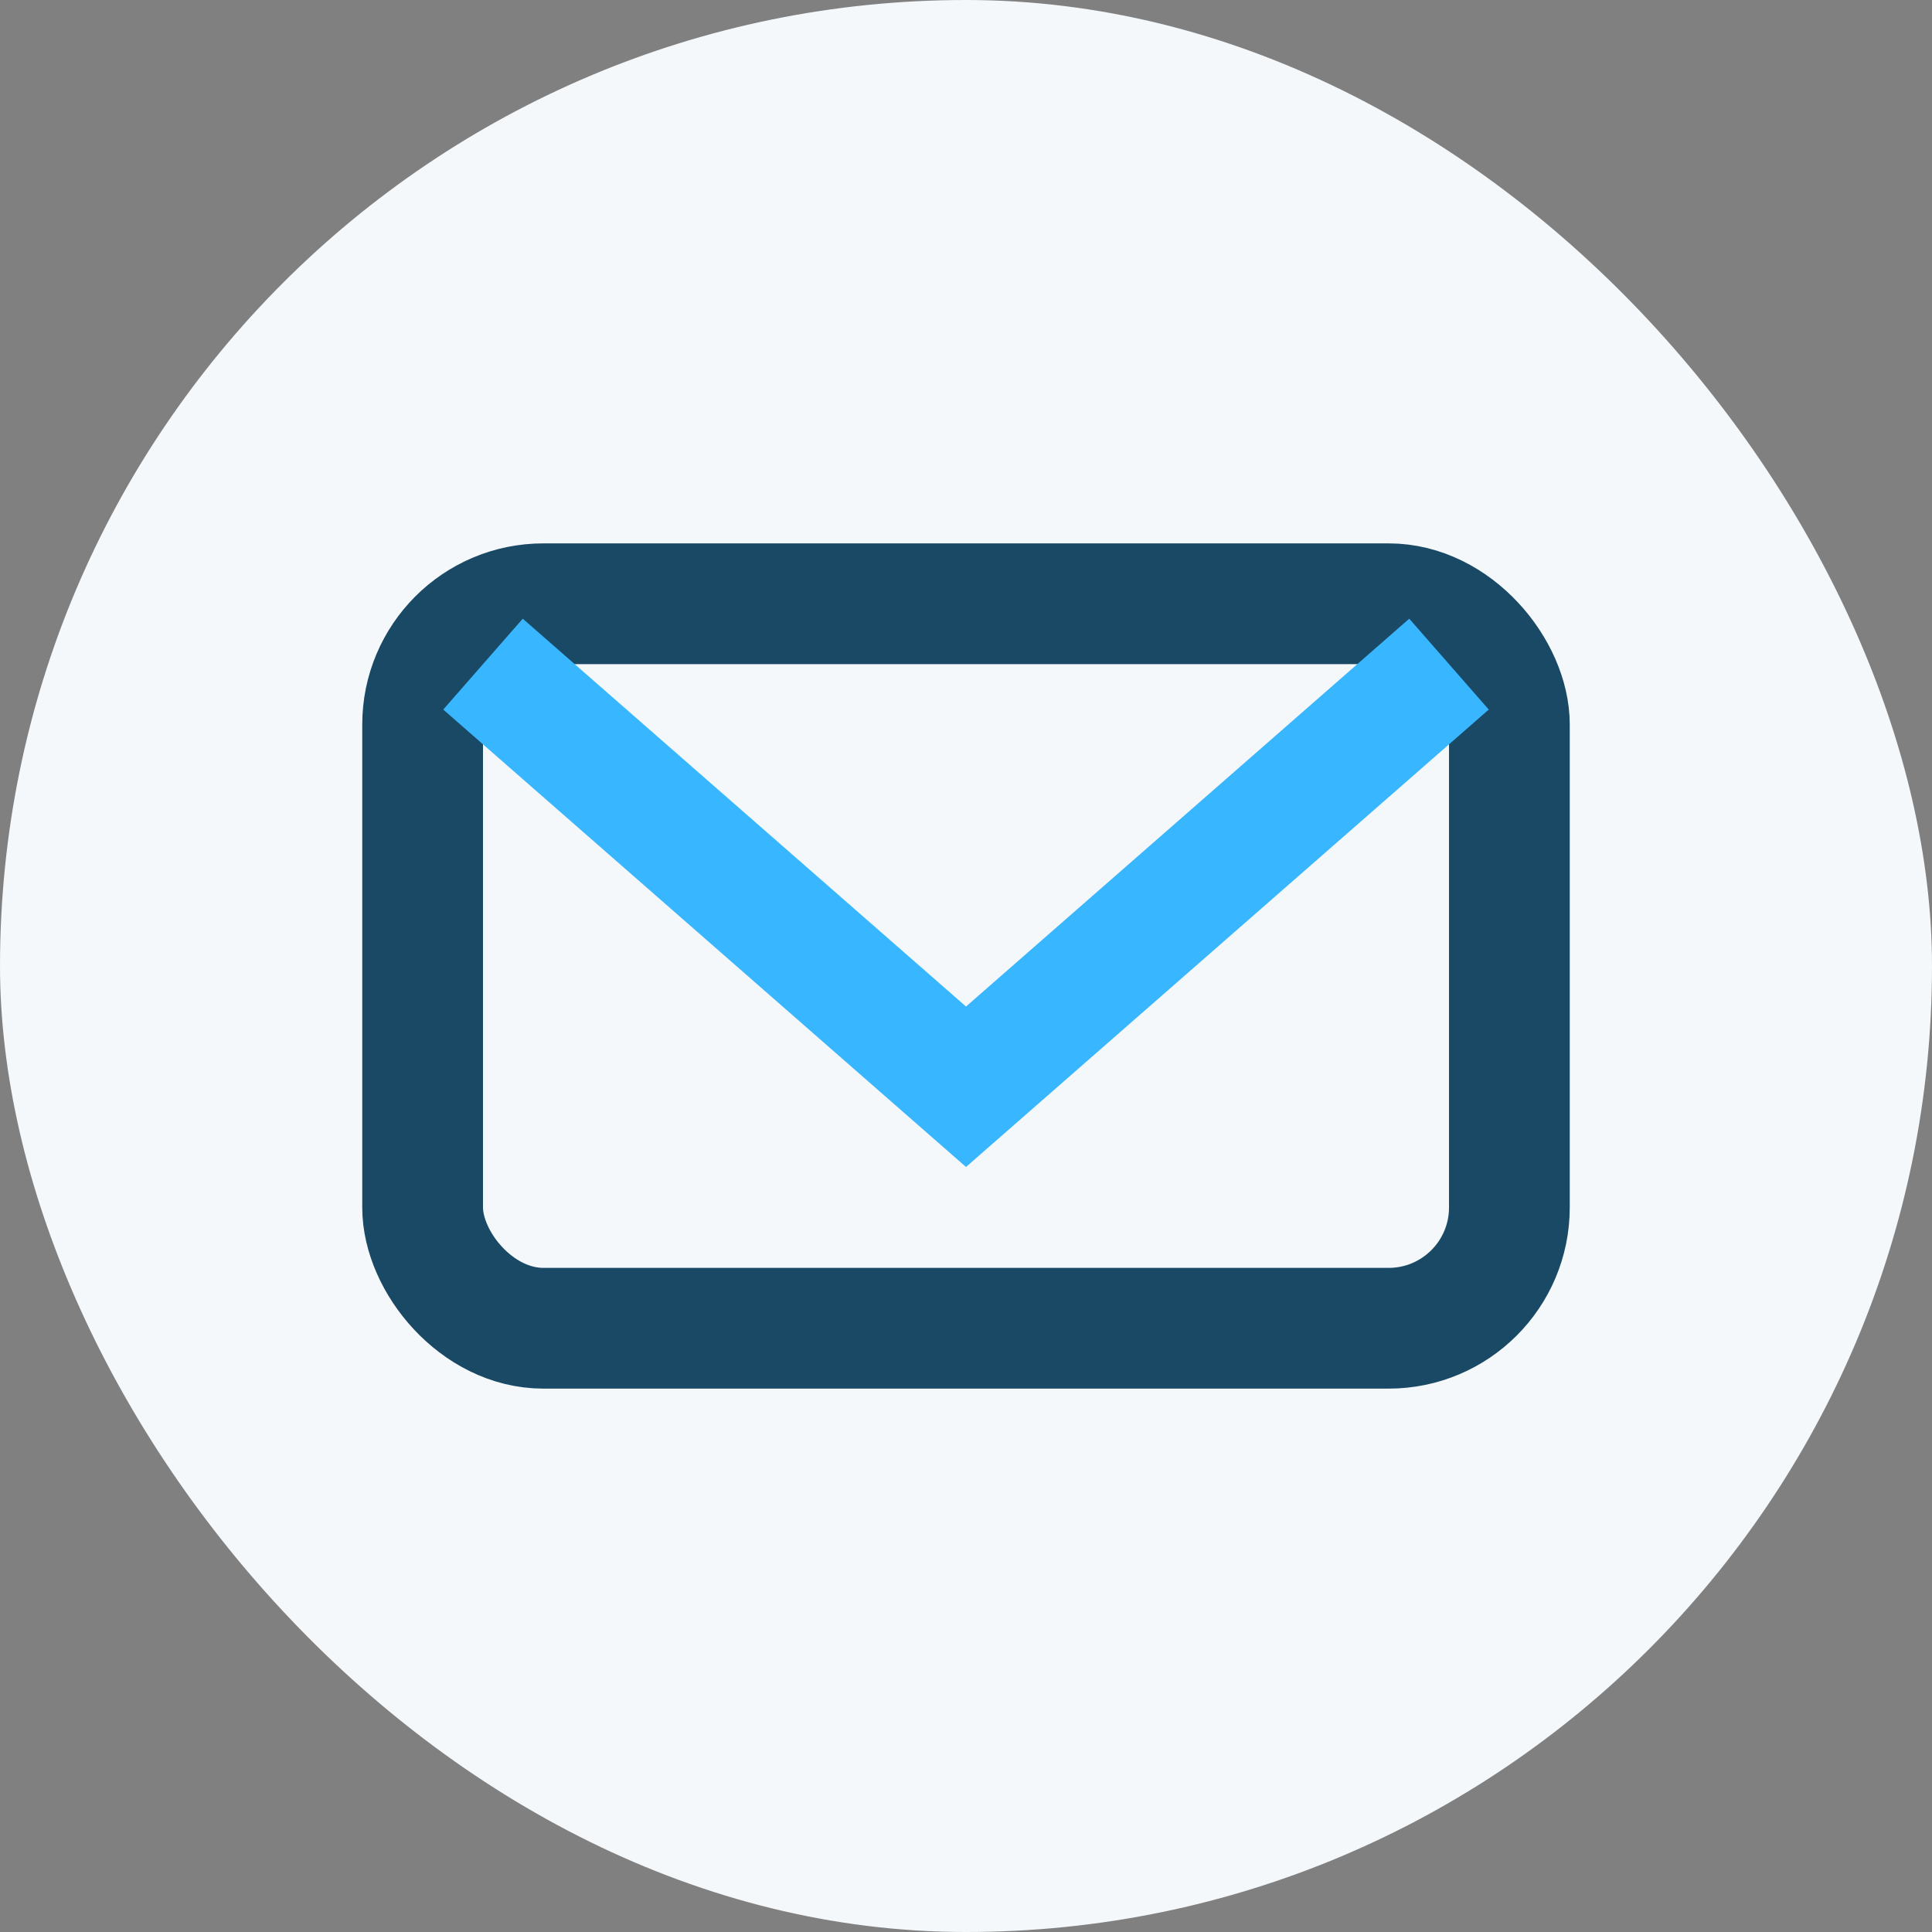 <?xml version="1.0" encoding="UTF-8"?>
<svg xmlns="http://www.w3.org/2000/svg" width="32" height="32" viewBox="0 0 32 32"><rect x="0" y="0" width="32" height="32" fill="#808080" stroke="none"/><rect width="32" height="32" rx="16" fill="#F4F8FB"/><rect x="7" y="10" width="18" height="12" rx="2" fill="none" stroke="#1A4966" stroke-width="2"/><path d="M8 11l8 7 8-7" stroke="#38B6FF" stroke-width="2" fill="none"/></svg>
